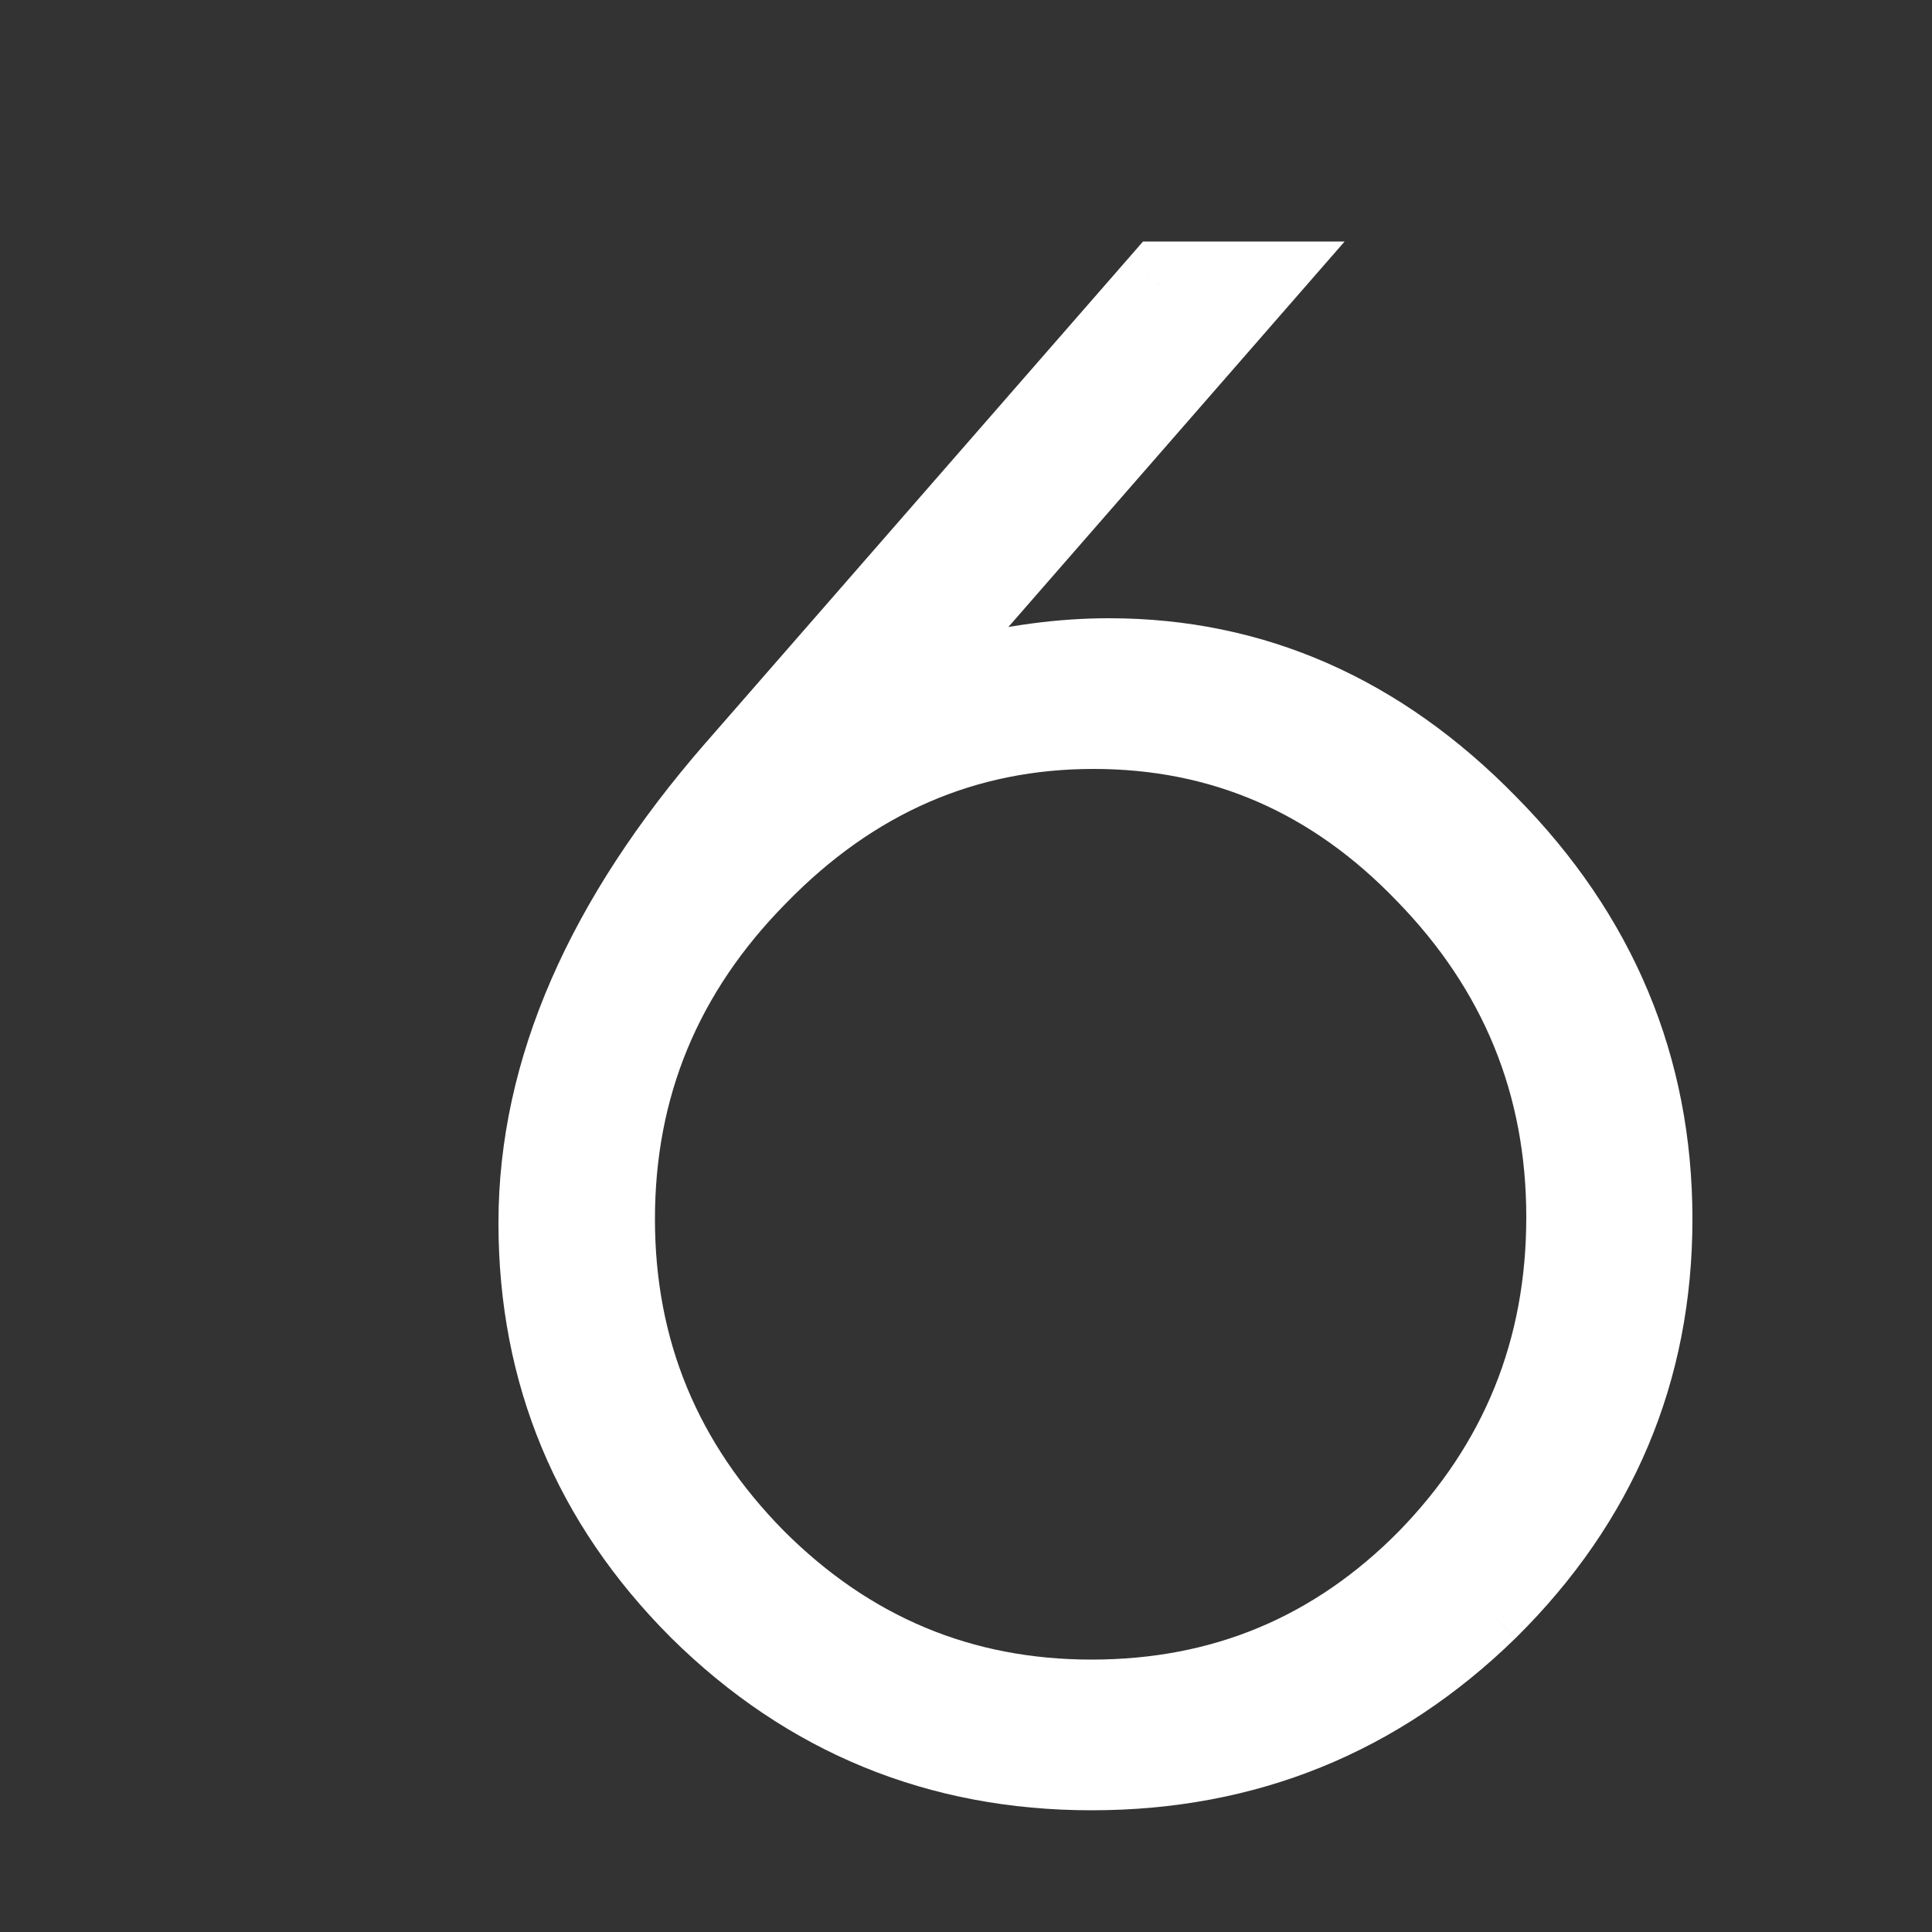 <?xml version="1.0" encoding="UTF-8"?> <svg xmlns="http://www.w3.org/2000/svg" width="40" height="40" viewBox="0 0 40 40" fill="none"><rect x="0" y="0" width="40" height="40" fill="#333333" stroke="none"/> <path d="M22.96 13.8C25.893 13.8 28.467 14.933 30.68 17.2C32.92 19.467 34.04 22.147 34.04 25.24C34.04 28.333 32.92 30.987 30.68 33.2C28.44 35.387 25.747 36.48 22.6 36.48C19.48 36.48 16.813 35.387 14.6 33.2C12.413 31.013 11.32 28.387 11.32 25.32C11.32 22.227 12.667 19.133 15.36 16.04L24.12 6H25.64L17.72 15.08C18.173 14.733 18.92 14.44 19.96 14.2C21 13.933 22 13.8 22.96 13.8ZM12.56 25.24C12.56 28.013 13.547 30.4 15.52 32.4C17.493 34.373 19.853 35.36 22.6 35.36C25.373 35.36 27.733 34.373 29.68 32.4C31.627 30.4 32.6 28 32.6 25.2C32.6 22.4 31.613 19.987 29.64 17.96C27.693 15.933 25.36 14.92 22.64 14.92C19.92 14.92 17.56 15.947 15.56 18C13.56 20.027 12.56 22.44 12.56 25.24Z" fill="white"></path> <path d="M30.68 17.2L29.965 17.899L29.969 17.903L30.68 17.2ZM30.68 33.2L31.379 33.916L31.383 33.911L30.68 33.2ZM14.6 33.2L13.893 33.907L13.897 33.911L14.6 33.2ZM15.36 16.04L14.607 15.383L14.606 15.383L15.36 16.04ZM24.12 6V5H23.665L23.366 5.343L24.12 6ZM25.64 6L26.394 6.657L27.839 5H25.64V6ZM17.72 15.08L16.966 14.423L18.328 15.874L17.72 15.08ZM19.96 14.2L20.185 15.174L20.197 15.172L20.208 15.169L19.96 14.2ZM15.52 32.4L14.808 33.102L14.813 33.107L15.52 32.4ZM29.68 32.4L30.392 33.102L30.397 33.097L29.68 32.4ZM29.64 17.96L28.919 18.653L28.924 18.658L29.64 17.96ZM15.56 18L16.272 18.702L16.276 18.698L15.56 18ZM22.96 14.8C25.601 14.8 27.923 15.808 29.965 17.899L31.395 16.501C29.011 14.059 26.186 12.8 22.96 12.8V14.8ZM29.969 17.903C32.03 19.989 33.04 22.419 33.04 25.24H35.04C35.04 21.875 33.81 18.945 31.391 16.497L29.969 17.903ZM33.04 25.24C33.04 28.061 32.031 30.459 29.977 32.489L31.383 33.911C33.809 31.514 35.04 28.606 35.04 25.24H33.04ZM29.982 32.484C27.929 34.488 25.487 35.48 22.6 35.48V37.48C26.006 37.48 28.951 36.286 31.378 33.916L29.982 32.484ZM22.6 35.48C19.742 35.48 17.328 34.49 15.303 32.489L13.897 33.911C16.298 36.283 19.218 37.48 22.6 37.48V35.48ZM15.307 32.493C13.306 30.492 12.32 28.119 12.32 25.32H10.32C10.32 28.654 11.521 31.535 13.893 33.907L15.307 32.493ZM12.32 25.32C12.32 22.537 13.527 19.668 16.114 16.697L14.606 15.383C11.806 18.599 10.32 21.916 10.32 25.32H12.32ZM16.113 16.697L24.873 6.657L23.366 5.343L14.607 15.383L16.113 16.697ZM24.12 7H25.64V5H24.12V7ZM24.886 5.343L16.966 14.423L18.474 15.737L26.394 6.657L24.886 5.343ZM18.328 15.874C18.607 15.66 19.184 15.405 20.185 15.174L19.735 13.226C18.656 13.475 17.739 13.806 17.113 14.286L18.328 15.874ZM20.208 15.169C21.177 14.92 22.093 14.8 22.96 14.8V12.8C21.907 12.8 20.823 12.946 19.712 13.231L20.208 15.169ZM11.56 25.24C11.56 28.28 12.653 30.918 14.808 33.102L16.232 31.698C14.44 29.882 13.56 27.747 13.56 25.24H11.56ZM14.813 33.107C16.97 35.265 19.583 36.36 22.6 36.36V34.36C20.123 34.36 18.016 33.482 16.227 31.693L14.813 33.107ZM22.6 36.36C25.641 36.36 28.257 35.266 30.392 33.102L28.968 31.698C27.209 33.48 25.106 34.36 22.6 34.36V36.36ZM30.397 33.097C32.526 30.91 33.6 28.26 33.6 25.2H31.6C31.6 27.74 30.728 29.89 28.963 31.703L30.397 33.097ZM33.6 25.2C33.6 22.136 32.51 19.474 30.357 17.262L28.924 18.658C30.717 20.5 31.6 22.664 31.6 25.2H33.6ZM30.361 17.267C28.233 15.052 25.642 13.92 22.64 13.92V15.92C25.078 15.92 27.154 16.815 28.919 18.653L30.361 17.267ZM22.64 13.92C19.634 13.92 17.021 15.067 14.844 17.302L16.276 18.698C18.099 16.826 20.206 15.92 22.64 15.92V13.92ZM14.848 17.298C12.667 19.508 11.56 22.172 11.56 25.24H13.56C13.56 22.708 14.453 20.546 16.272 18.702L14.848 17.298Z" fill="white"></path> </svg> 
